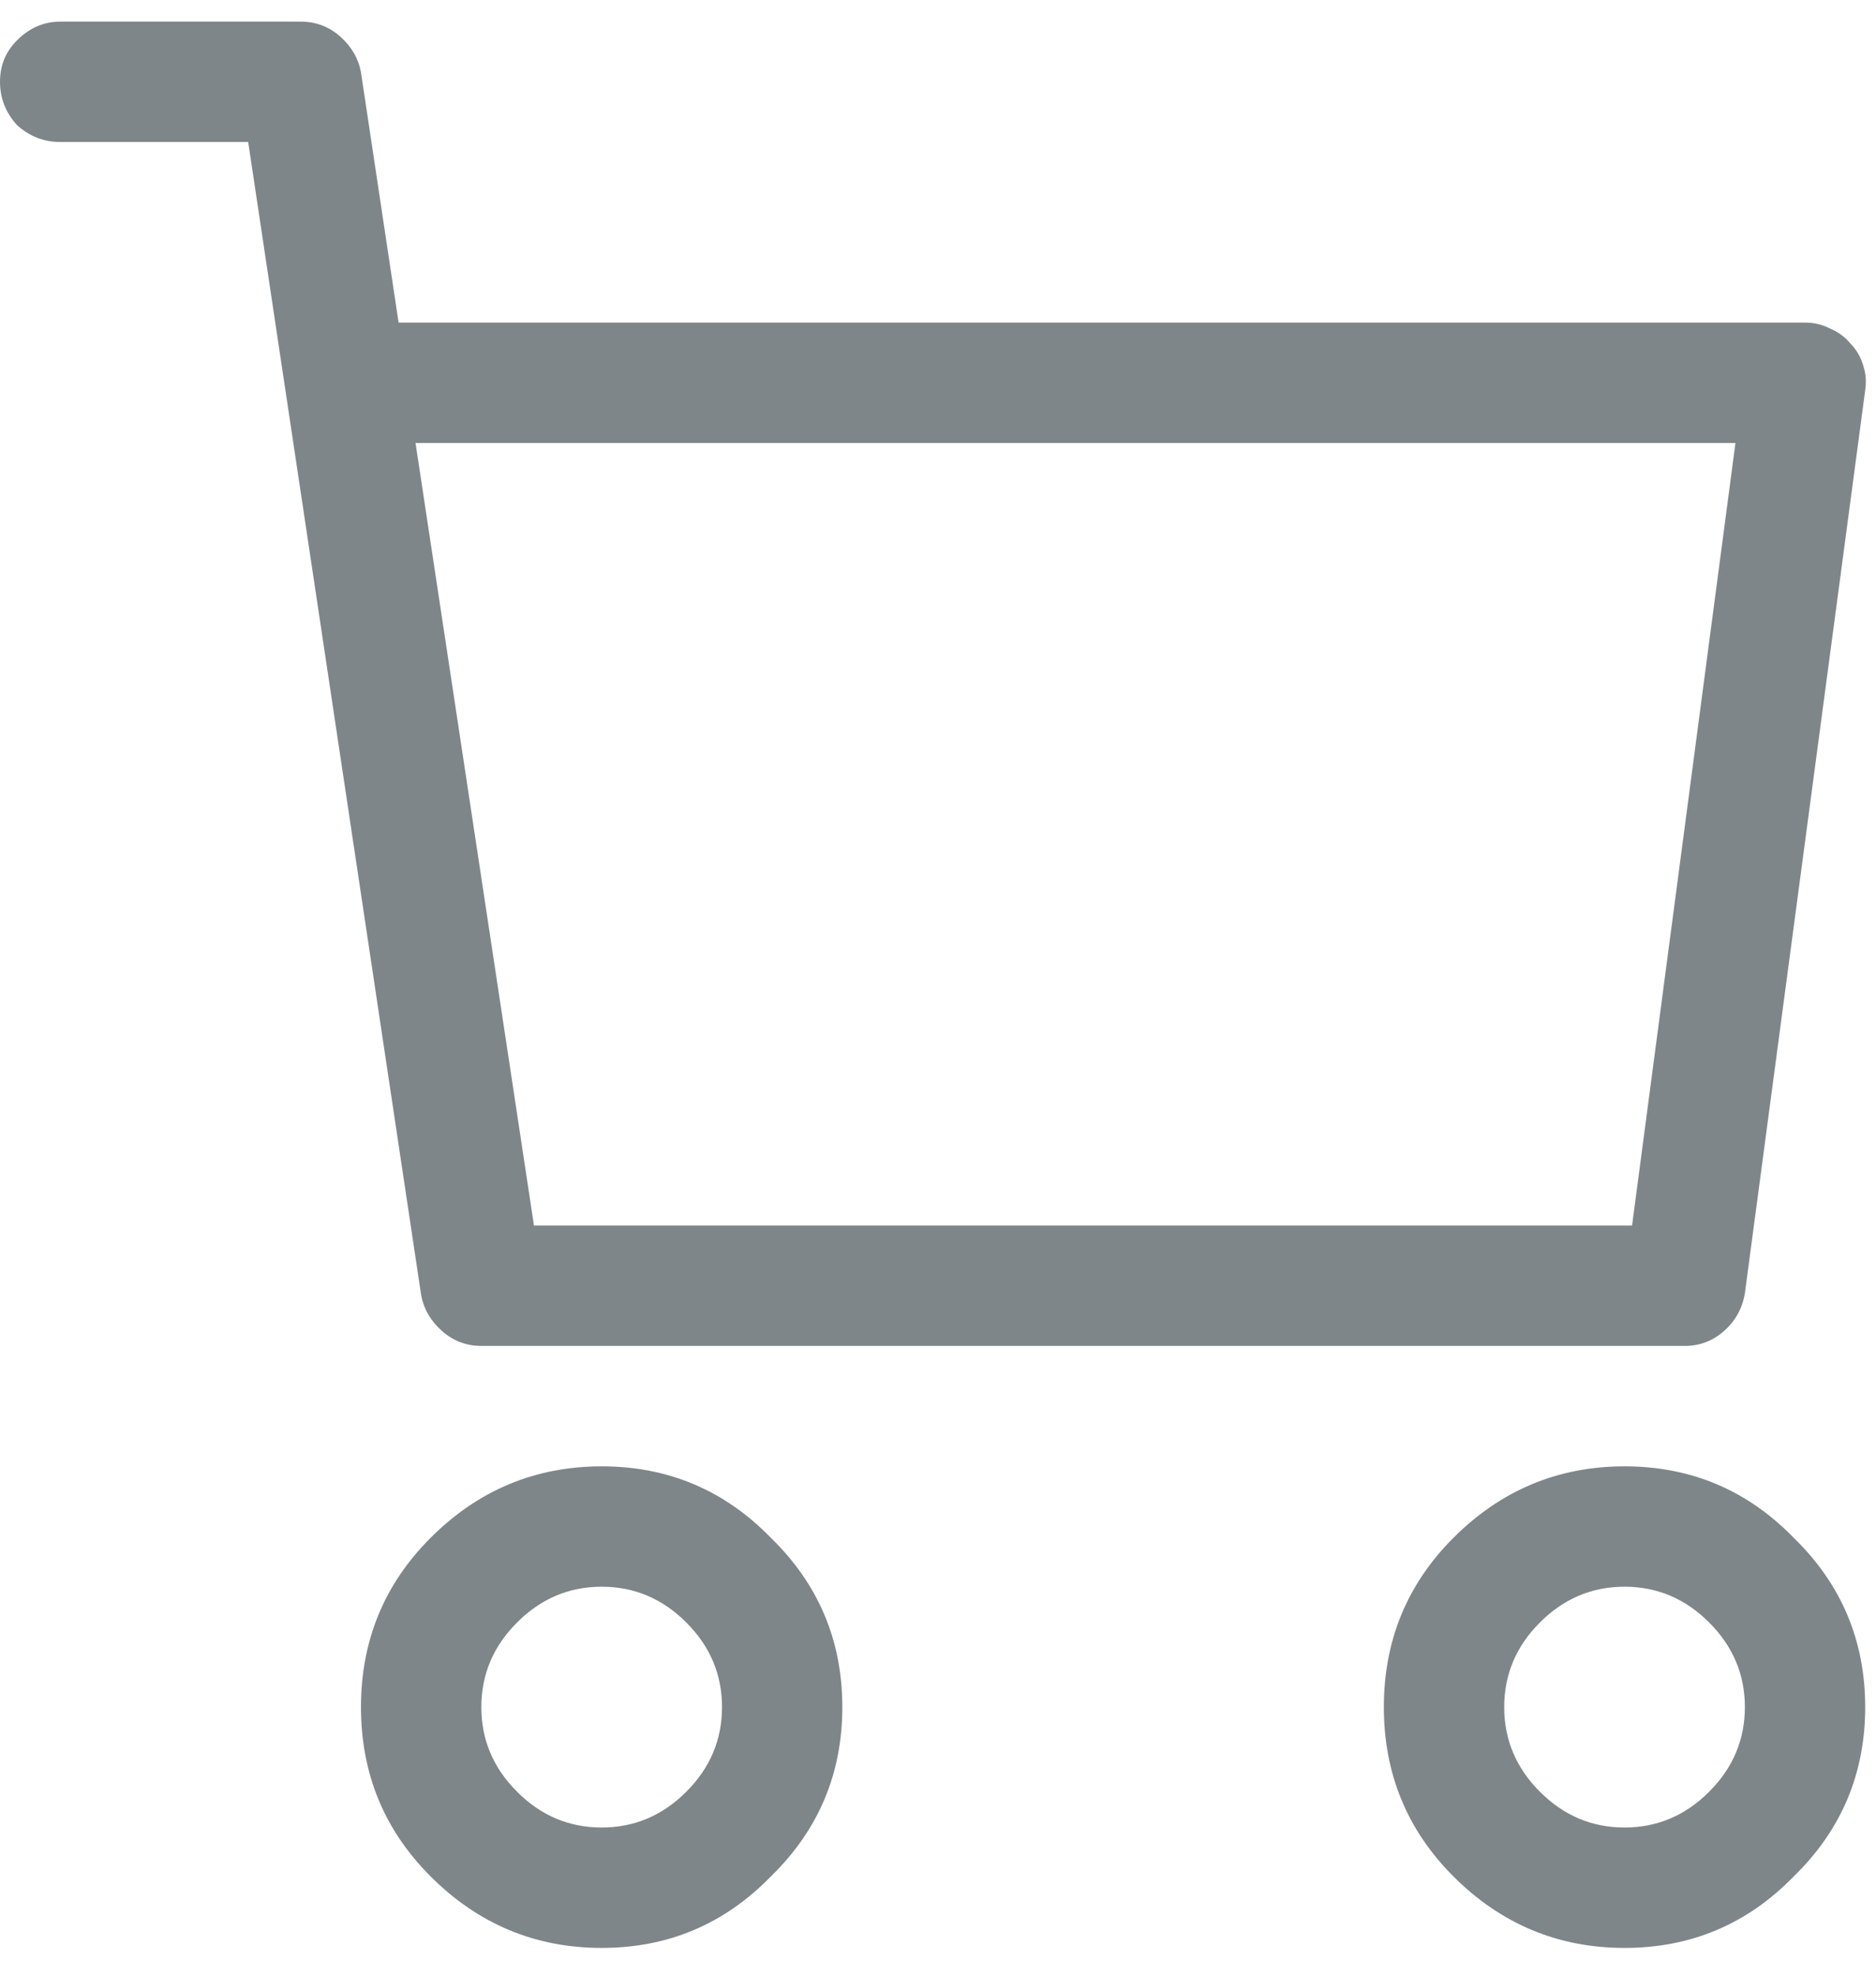 <svg width="38" height="40" viewBox="0 0 38 40" fill="none" xmlns="http://www.w3.org/2000/svg">
<path d="M7.312 34.562C7.312 35.908 7.782 37.051 8.722 37.99C9.687 38.955 10.842 39.438 12.188 39.438C13.533 39.438 14.676 38.955 15.615 37.99C16.58 37.051 17.062 35.908 17.062 34.562C17.062 33.217 16.58 32.074 15.615 31.135C14.676 30.17 13.533 29.688 12.188 29.688C10.842 29.688 9.687 30.17 8.722 31.135C7.782 32.074 7.312 33.217 7.312 34.562ZM14.625 34.562C14.625 35.223 14.384 35.794 13.901 36.276C13.419 36.759 12.848 37 12.188 37C11.527 37 10.956 36.759 10.474 36.276C9.991 35.794 9.75 35.223 9.75 34.562C9.75 33.902 9.991 33.331 10.474 32.849C10.956 32.366 11.527 32.125 12.188 32.125C12.848 32.125 13.419 32.366 13.901 32.849C14.384 33.331 14.625 33.902 14.625 34.562ZM32.906 29.688C31.561 29.688 30.405 30.17 29.44 31.135C28.501 32.074 28.031 33.217 28.031 34.562C28.031 35.908 28.501 37.051 29.44 37.99C30.405 38.955 31.561 39.438 32.906 39.438C34.252 39.438 35.395 38.955 36.334 37.99C37.299 37.051 37.781 35.908 37.781 34.562C37.781 33.217 37.299 32.074 36.334 31.135C35.395 30.17 34.252 29.688 32.906 29.688ZM32.906 37C32.246 37 31.675 36.759 31.192 36.276C30.71 35.794 30.469 35.223 30.469 34.562C30.469 33.902 30.71 33.331 31.192 32.849C31.675 32.366 32.246 32.125 32.906 32.125C33.566 32.125 34.138 32.366 34.62 32.849C35.102 33.331 35.344 33.902 35.344 34.562C35.344 35.223 35.102 35.794 34.62 36.276C34.138 36.759 33.566 37 32.906 37ZM1.219 2.875H5.027L8.531 26.222C8.582 26.501 8.722 26.742 8.95 26.945C9.179 27.148 9.445 27.25 9.75 27.25H34.125C34.43 27.25 34.696 27.148 34.925 26.945C35.153 26.742 35.293 26.488 35.344 26.184L37.781 7.902C37.807 7.725 37.794 7.56 37.743 7.407C37.692 7.229 37.603 7.077 37.477 6.95C37.375 6.823 37.235 6.722 37.058 6.646C36.905 6.569 36.74 6.531 36.562 6.531H8.074L7.312 1.466C7.262 1.187 7.122 0.945 6.894 0.742C6.665 0.539 6.398 0.438 6.094 0.438H1.219C0.889 0.438 0.597 0.564 0.343 0.818C0.114 1.047 0 1.326 0 1.656C0 1.986 0.114 2.278 0.343 2.532C0.597 2.761 0.889 2.875 1.219 2.875ZM35.153 8.969L33.059 24.812H10.816L8.417 8.969H35.153Z" fill="#7F8689"/>
</svg>

